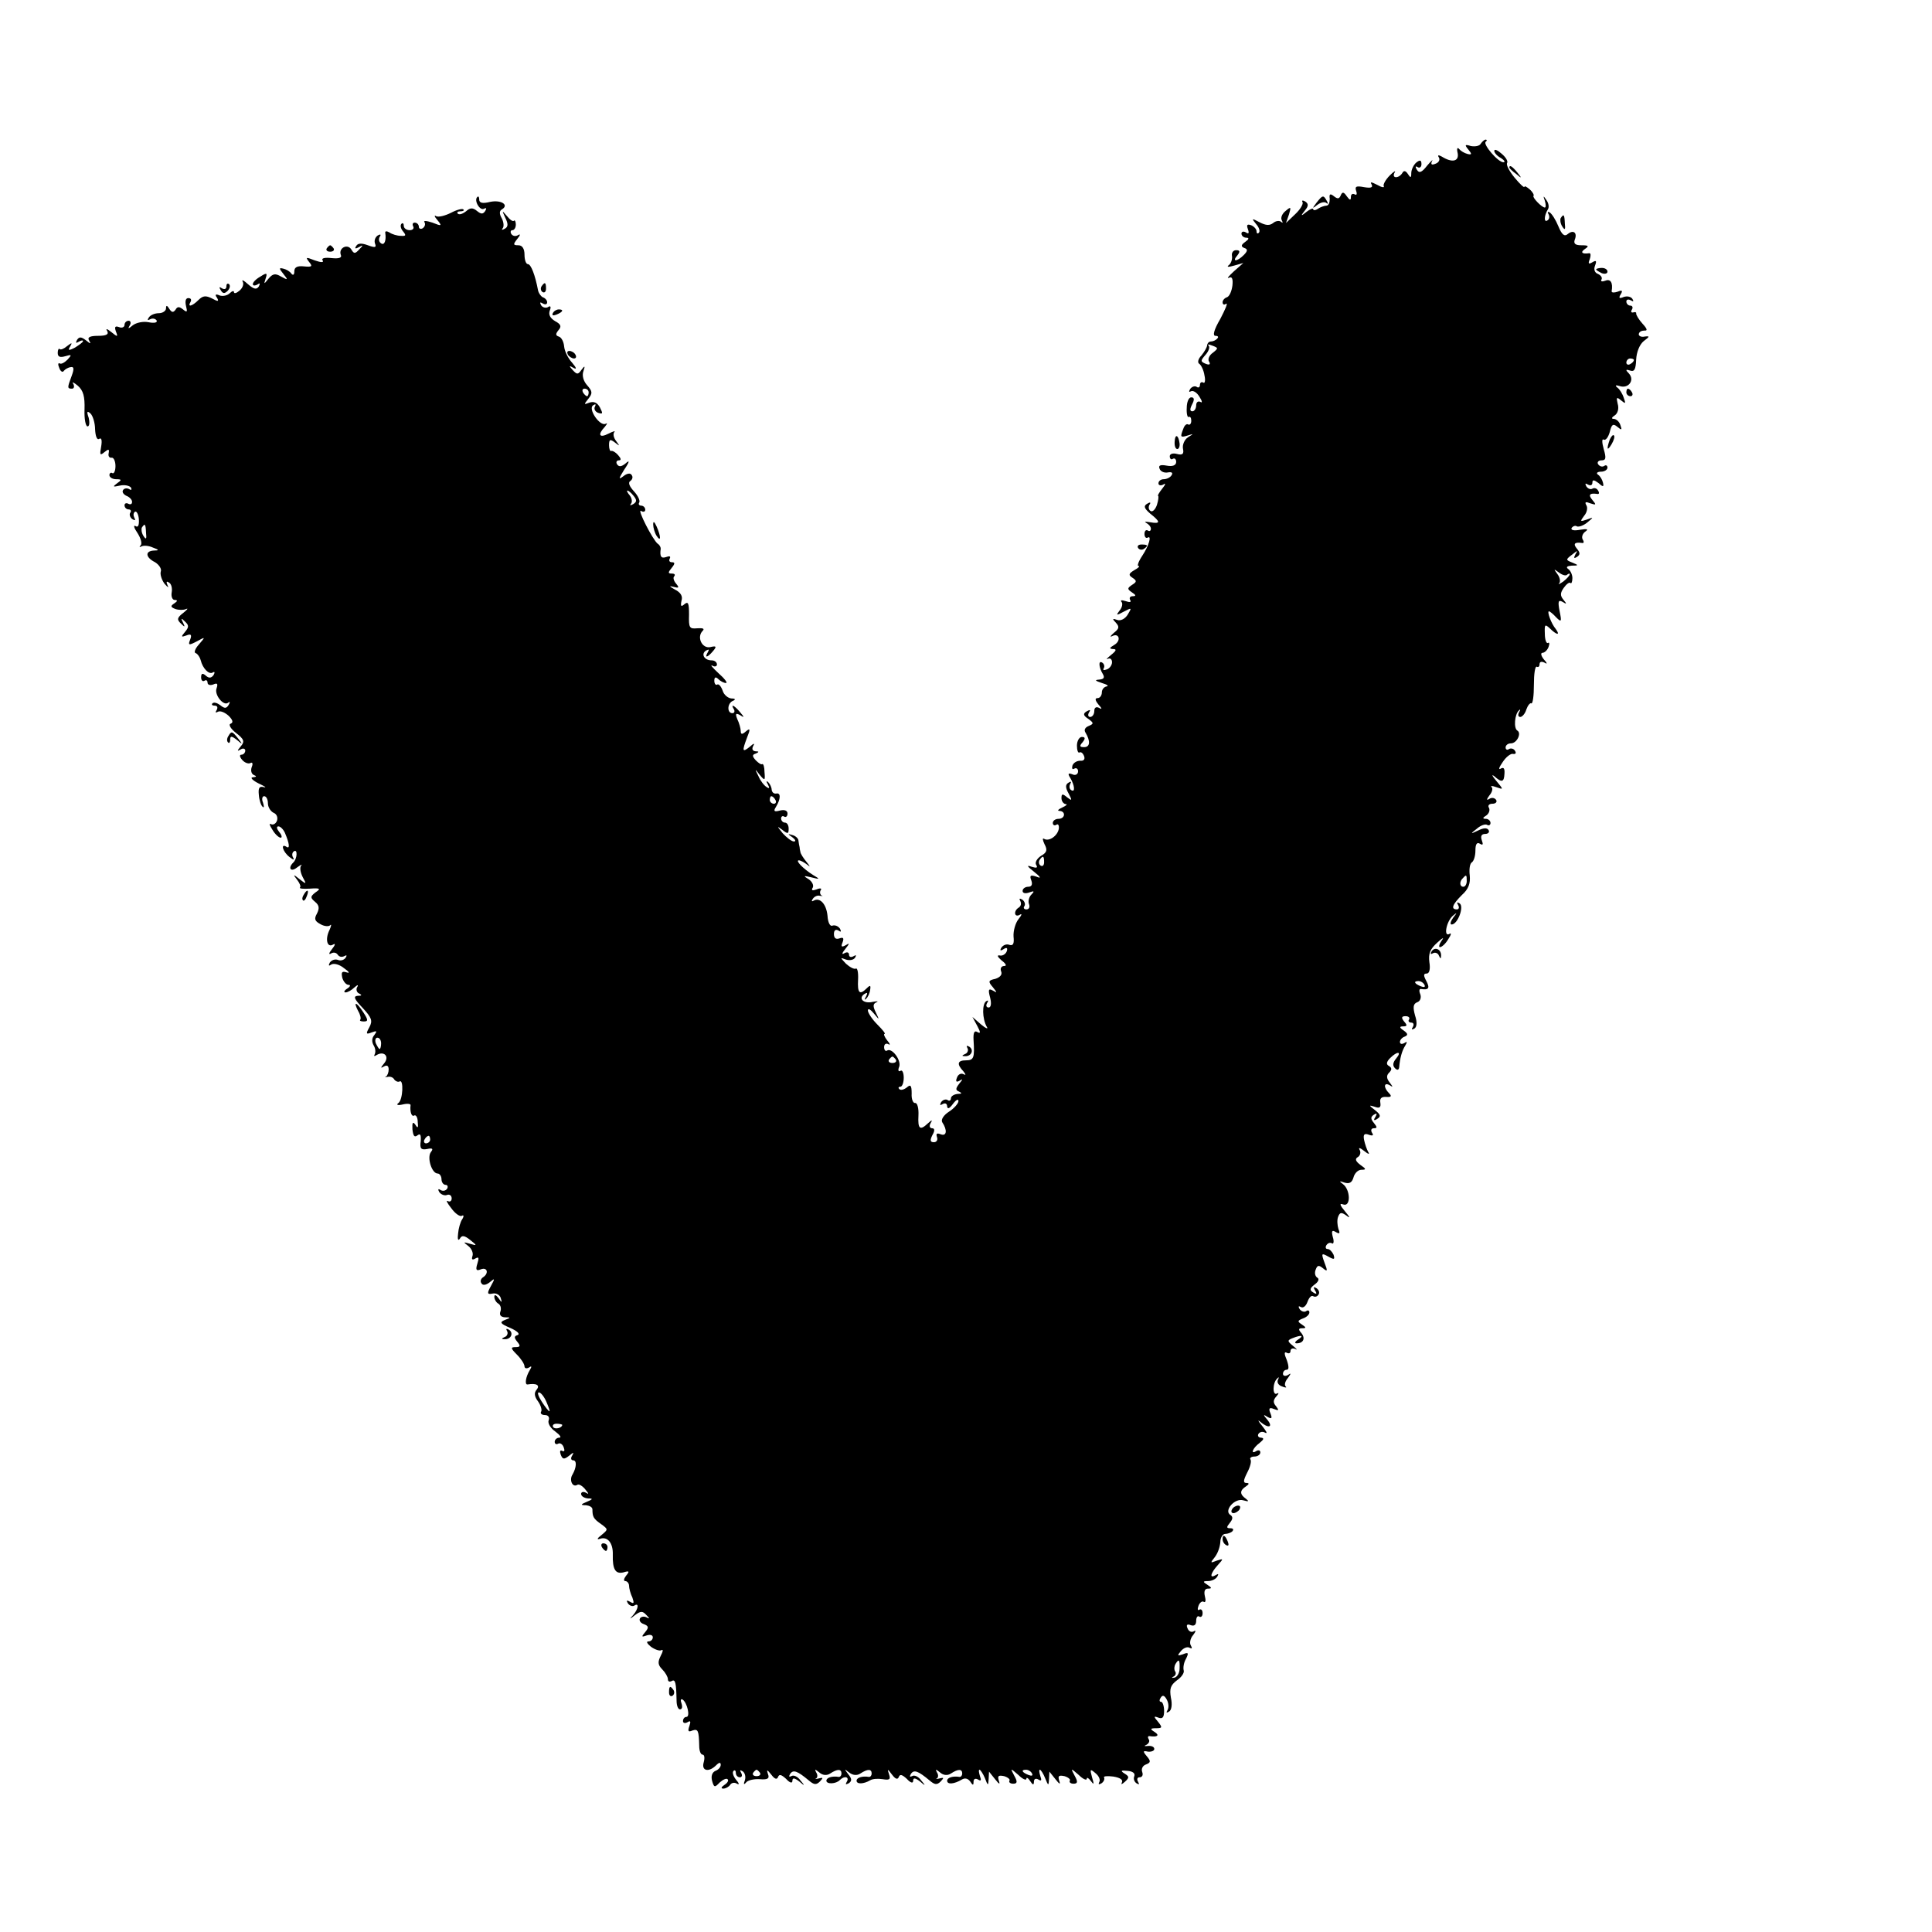 <?xml version="1.0" standalone="no"?>
<!DOCTYPE svg PUBLIC "-//W3C//DTD SVG 20010904//EN"
 "http://www.w3.org/TR/2001/REC-SVG-20010904/DTD/svg10.dtd">
<svg version="1.0" xmlns="http://www.w3.org/2000/svg"
 width="512pt" height="512pt" viewBox="0 0 512 512"
 preserveAspectRatio="xMidYMid meet">
<g transform="translate(0,512) scale(0.1,-0.1)"
fill="#000000" stroke="none">
<path d="M3924 4739 c-3 -6 -15 -8 -26 -6 -16 5 -17 3 -7 -9 10 -12 10 -15 -2
-12 -8 2 -18 8 -22 13 -5 6 -7 1 -4 -11 4 -22 -15 -26 -42 -9 -9 5 -12 4 -8
-2 4 -6 0 -14 -9 -17 -10 -4 -13 -2 -9 7 4 6 -2 1 -13 -12 -14 -18 -21 -21
-27 -11 -5 8 -4 11 2 7 5 -3 10 0 10 8 0 11 -4 12 -14 4 -7 -6 -13 -19 -13
-28 0 -13 -2 -13 -9 -2 -6 9 -11 10 -15 2 -10 -15 -29 -14 -20 2 4 6 -2 3 -13
-8 -11 -11 -18 -24 -16 -28 3 -5 -5 -4 -17 3 -16 8 -20 9 -15 1 4 -8 -2 -10
-20 -7 -21 4 -25 2 -21 -10 3 -9 1 -12 -4 -9 -6 3 -10 0 -10 -7 0 -10 -3 -9
-11 2 -8 12 -12 12 -16 2 -4 -9 -8 -10 -18 -2 -10 8 -13 6 -11 -7 0 -10 -3
-18 -9 -18 -5 0 -16 -4 -22 -8 -7 -5 -13 -5 -13 -1 0 3 -8 0 -17 -7 -16 -13
-17 -12 -5 3 10 12 10 18 1 24 -7 4 -10 3 -7 -2 2 -5 -6 -19 -20 -32 l-24 -23
8 23 c6 20 5 21 -9 9 -9 -7 -14 -18 -10 -25 3 -6 3 -8 -2 -4 -4 4 -14 3 -21
-3 -9 -7 -19 -7 -36 2 -21 11 -22 11 -9 -5 8 -9 11 -19 7 -23 -3 -3 -6 -2 -6
4 0 6 -7 13 -14 16 -11 4 -13 1 -9 -10 4 -11 2 -14 -5 -9 -7 4 -12 2 -12 -3 0
-6 6 -11 13 -11 8 0 7 -4 -3 -11 -11 -8 -12 -12 -3 -16 10 -3 10 -8 -1 -19
-18 -18 -32 -18 -17 -1 8 10 7 14 -3 14 -8 0 -13 -7 -11 -16 1 -9 -3 -20 -9
-24 -6 -5 0 -5 14 -1 l25 7 -25 -22 c-14 -13 -20 -20 -13 -17 8 4 11 -3 9 -21
-2 -15 -8 -29 -15 -31 -6 -2 -11 -8 -11 -13 0 -6 4 -8 9 -4 6 3 -2 -15 -15
-40 -17 -29 -21 -45 -13 -45 7 0 9 -3 5 -7 -4 -5 -12 -8 -17 -8 -5 0 -9 -4
-10 -10 0 -5 -7 -17 -15 -27 -9 -9 -11 -19 -6 -22 5 -3 12 -17 14 -31 3 -13 1
-22 -3 -19 -5 3 -9 0 -9 -6 0 -6 -4 -9 -9 -5 -5 3 -13 0 -17 -6 -4 -7 -3 -9 2
-6 6 3 16 -3 23 -15 7 -11 8 -17 2 -13 -6 3 -11 -1 -11 -9 0 -9 -5 -16 -10
-16 -7 0 -7 6 -1 18 7 13 6 19 -2 19 -7 0 -12 -13 -12 -28 -1 -15 2 -26 5 -24
4 2 7 -2 7 -10 0 -8 -4 -12 -8 -10 -4 3 -10 -2 -13 -11 -9 -23 -8 -24 12 -18
16 5 16 5 0 -5 -9 -6 -15 -20 -13 -30 3 -14 -1 -18 -16 -14 -11 3 -19 0 -19
-6 0 -7 4 -10 8 -7 5 3 9 -1 9 -8 0 -9 -9 -13 -25 -10 -16 3 -23 1 -19 -8 2
-7 12 -12 22 -10 10 2 14 -1 10 -7 -3 -6 -13 -11 -21 -11 -8 0 -14 -5 -14 -11
0 -5 6 -7 13 -3 7 5 6 0 -3 -11 -8 -10 -13 -19 -11 -19 2 -1 1 -11 -3 -24 -4
-12 -12 -20 -17 -16 -5 3 -6 10 -3 16 5 7 2 8 -6 3 -10 -6 -8 -12 8 -26 28
-22 28 -28 0 -23 -13 2 -17 2 -10 -2 6 -3 12 -10 12 -15 0 -6 -4 -8 -8 -5 -5
3 -9 -1 -9 -9 0 -8 4 -12 8 -10 12 8 4 -21 -14 -48 -10 -15 -14 -27 -10 -27 5
0 0 -5 -11 -11 -15 -9 -16 -13 -5 -20 12 -8 12 -11 -1 -19 -13 -9 -13 -11 0
-20 11 -7 11 -10 2 -10 -7 0 -10 -4 -7 -10 4 -6 -1 -7 -12 -3 -10 3 -15 3 -11
-2 4 -4 2 -15 -5 -23 -10 -13 -9 -14 11 -3 21 11 22 11 11 -7 -7 -12 -19 -18
-28 -15 -13 5 -14 3 -4 -7 10 -11 9 -16 -5 -27 -9 -8 -12 -12 -5 -9 19 10 25
-12 6 -23 -13 -8 -14 -10 -4 -11 11 0 10 -4 -5 -16 -10 -8 -14 -13 -8 -10 6 3
11 -1 11 -9 0 -8 -7 -17 -14 -19 -8 -3 -11 -2 -8 3 3 5 1 12 -4 15 -11 7 -9
-13 2 -31 5 -9 2 -13 -10 -14 -13 -1 -11 -3 7 -9 14 -4 19 -8 13 -9 -7 -1 -13
-8 -13 -16 0 -8 -5 -15 -11 -15 -8 0 -7 -6 2 -17 10 -11 10 -14 2 -9 -8 4 -13
1 -13 -8 0 -9 -5 -16 -11 -16 -5 0 -7 5 -3 12 5 7 3 8 -6 3 -10 -6 -10 -11 4
-20 15 -11 15 -13 1 -19 -10 -4 -13 -11 -8 -18 13 -22 12 -38 -4 -38 -12 0
-13 3 -4 13 8 10 7 14 -2 14 -7 0 -13 -11 -13 -23 0 -12 3 -21 7 -18 4 2 9 -2
12 -10 3 -8 -1 -13 -10 -12 -9 0 -18 -5 -21 -13 -2 -8 0 -11 5 -8 5 3 10 0 10
-7 0 -8 -7 -12 -15 -8 -11 4 -13 2 -6 -9 12 -20 14 -40 3 -33 -5 3 -6 10 -3
16 4 7 2 8 -4 4 -9 -5 -9 -13 0 -29 10 -19 9 -20 -4 -10 -12 10 -15 10 -15 -2
0 -8 5 -15 11 -16 6 0 2 -4 -9 -9 -11 -5 -14 -9 -7 -9 17 -1 15 -21 -3 -21 -8
0 -15 -5 -15 -11 0 -5 4 -8 9 -5 5 4 8 -1 7 -10 -3 -19 -26 -35 -39 -27 -5 3
-4 -3 1 -14 8 -15 7 -22 -9 -31 -11 -7 -17 -18 -13 -24 5 -8 1 -9 -12 -5 -14
5 -13 2 6 -13 19 -15 20 -19 6 -13 -15 5 -18 3 -13 -10 4 -11 1 -17 -8 -17 -8
0 -15 -5 -15 -11 0 -6 7 -8 18 -4 13 5 14 3 5 -6 -6 -6 -9 -18 -6 -25 3 -8 0
-14 -7 -14 -6 0 -9 4 -5 9 3 5 0 13 -6 17 -7 4 -9 3 -5 -4 3 -6 2 -13 -4 -17
-15 -9 -12 -28 3 -19 6 4 5 -1 -4 -12 -8 -10 -14 -31 -13 -46 2 -19 -1 -25
-11 -22 -7 3 -16 0 -21 -7 -5 -8 -3 -10 6 -4 8 5 11 3 8 -6 -3 -8 -12 -13 -19
-11 -8 1 -5 -4 5 -13 12 -9 15 -15 7 -15 -7 0 -11 -6 -8 -14 4 -9 -3 -16 -15
-20 -19 -4 -20 -7 -7 -22 12 -15 12 -16 0 -9 -11 6 -13 3 -7 -19 4 -16 2 -26
-4 -26 -6 0 -8 5 -4 12 4 6 3 8 -2 5 -12 -7 -11 -47 1 -68 5 -7 -2 -5 -15 6
l-23 20 13 -24 c9 -17 9 -21 0 -16 -8 5 -11 -2 -10 -21 3 -47 1 -54 -20 -54
-23 0 -25 -10 -7 -29 7 -9 7 -11 1 -8 -7 4 -15 0 -18 -9 -4 -10 -2 -13 7 -8 9
6 9 4 -1 -8 -10 -13 -10 -17 0 -21 8 -4 7 -6 -4 -6 -10 -1 -18 -6 -18 -12 0
-5 -4 -8 -9 -4 -5 3 -13 0 -17 -6 -4 -8 -3 -9 4 -5 7 4 12 1 12 -6 1 -8 6 -6
15 6 8 11 15 15 15 8 0 -6 -11 -19 -25 -28 -14 -9 -22 -21 -18 -28 14 -21 12
-38 -4 -32 -10 4 -13 2 -10 -7 3 -8 -1 -14 -8 -14 -10 0 -11 5 -4 19 7 12 6
18 -1 18 -6 0 -8 6 -4 13 6 10 4 10 -7 0 -21 -20 -27 -15 -25 21 1 19 -3 34
-9 33 -5 -1 -10 10 -9 25 0 22 -3 25 -13 16 -8 -6 -16 -8 -20 -4 -3 3 -2 6 3
6 5 0 9 11 9 24 0 13 -4 22 -9 18 -5 -3 -7 2 -3 11 6 17 -19 51 -32 43 -4 -3
-8 1 -8 9 0 8 5 11 11 8 6 -4 5 1 -3 10 -7 9 -10 17 -7 17 4 0 -5 11 -19 25
-14 14 -25 31 -25 37 0 7 7 3 16 -8 15 -18 15 -18 5 3 -8 16 -8 23 2 27 6 3 2
3 -10 1 -24 -6 -40 9 -22 21 8 5 9 3 4 -7 -5 -8 -4 -10 0 -6 5 4 10 15 11 24
2 12 0 13 -9 4 -19 -19 -25 -13 -23 23 1 19 -2 32 -6 29 -5 -2 -16 4 -26 13
-16 17 -16 17 0 11 10 -3 20 -1 24 5 4 7 3 8 -4 4 -7 -4 -12 -2 -12 4 0 6 -5
8 -12 4 -8 -5 -7 0 2 11 12 15 12 17 1 10 -11 -6 -13 -4 -8 8 4 11 2 14 -9 10
-9 -3 -14 1 -14 12 0 10 5 13 12 9 7 -5 8 -3 4 5 -5 7 -13 10 -20 8 -6 -3 -12
8 -13 26 -3 31 -20 50 -37 40 -5 -3 -6 -1 -2 5 4 6 12 10 19 8 7 -1 9 -1 4 1
-4 3 -5 9 -2 14 4 5 -2 6 -11 2 -11 -4 -15 -3 -10 5 3 6 -2 16 -11 22 -15 9
-14 10 7 5 23 -6 24 -5 5 6 -27 17 -48 39 -38 39 5 0 15 -6 23 -12 8 -7 7 -4
-2 7 -9 11 -17 23 -17 28 -1 4 -2 9 -2 12 -1 3 -2 10 -3 17 0 6 -8 13 -16 15
-13 4 -13 3 0 -6 8 -6 10 -11 4 -11 -6 0 -19 10 -30 22 -15 19 -16 20 -1 9 15
-12 17 -11 17 3 0 9 -4 16 -10 16 -5 0 -10 5 -10 11 0 5 4 8 8 5 5 -3 9 1 9 8
0 8 -8 11 -20 8 -15 -4 -18 -2 -11 9 13 21 14 39 1 36 -6 -1 -11 3 -12 10 0 6
-4 15 -9 20 -5 5 -6 2 -1 -6 5 -9 4 -12 -3 -7 -7 4 -17 17 -22 29 -10 20 -10
21 3 4 14 -17 15 -16 13 7 0 13 -3 23 -6 21 -3 -2 -10 3 -17 10 -10 11 -10 15
0 18 9 4 9 6 -1 6 -8 1 -10 6 -6 14 5 8 2 8 -9 -2 -20 -16 -21 -12 -7 25 9 22
8 25 -3 16 -10 -9 -14 -9 -14 1 0 6 -4 21 -9 31 -6 15 -4 17 7 11 12 -8 12 -6
0 8 -15 18 -26 23 -16 7 3 -5 1 -10 -4 -10 -15 0 -14 27 2 33 7 3 6 6 -5 6 -9
1 -20 10 -23 21 -4 11 -10 18 -14 16 -4 -3 -8 2 -8 10 0 10 4 11 11 4 5 -5 14
-10 20 -10 5 0 -4 12 -20 26 -16 15 -23 23 -16 20 6 -4 12 -2 12 3 0 6 -6 11
-14 11 -20 0 -29 17 -15 26 8 4 9 3 5 -4 -10 -17 -1 -15 14 3 10 12 8 14 -8
10 -22 -4 -36 27 -20 43 6 6 1 8 -14 7 -21 -2 -23 1 -22 36 0 30 -2 36 -12 28
-9 -8 -11 -6 -8 9 4 12 -2 22 -18 30 -14 8 -16 10 -4 7 15 -4 17 -3 8 8 -7 8
-9 17 -5 20 3 4 1 7 -7 7 -10 0 -10 3 0 15 9 11 9 15 1 15 -7 0 -9 4 -6 10 3
6 -1 7 -9 4 -14 -5 -18 1 -15 22 0 4 -3 10 -8 13 -13 10 -56 94 -44 87 6 -4
11 -2 11 3 0 6 -5 11 -11 11 -5 0 -8 4 -5 8 3 5 -3 18 -14 30 -12 13 -16 23
-10 27 6 4 8 11 4 16 -3 6 -12 5 -22 -3 -13 -10 -13 -7 2 17 15 22 15 27 4 17
-11 -9 -18 -10 -23 -2 -3 5 -1 10 5 10 7 0 6 5 -2 14 -7 8 -15 12 -18 11 -3
-2 -6 5 -6 15 0 16 3 17 16 7 13 -10 13 -10 3 4 -7 9 -9 19 -5 24 4 4 -3 2
-15 -4 -25 -13 -30 -3 -10 18 6 8 8 11 2 8 -15 -8 -48 40 -33 49 6 4 8 3 5 -3
-4 -6 0 -14 8 -17 13 -4 13 -2 5 14 -7 13 -16 17 -28 13 -15 -6 -15 -5 -3 10
12 15 11 20 -3 36 -10 11 -14 26 -10 37 5 15 4 16 -5 4 -9 -13 -12 -13 -23 -1
-11 12 -10 13 2 6 9 -5 8 0 -4 14 -11 12 -20 31 -21 43 -1 12 -7 24 -14 26 -9
3 -9 7 -1 17 9 10 6 16 -9 24 -13 8 -18 17 -14 28 4 10 2 14 -5 9 -6 -3 -14
-1 -18 5 -4 8 -3 9 4 5 7 -4 12 -3 12 3 0 5 -5 11 -11 13 -5 2 -11 10 -13 18
-8 42 -19 70 -27 70 -5 0 -9 11 -9 25 0 16 -6 25 -16 25 -14 0 -15 2 -3 17 8
10 9 14 2 10 -6 -4 -14 -3 -18 3 -3 5 -2 10 3 10 5 0 9 7 9 15 0 8 -3 13 -5
10 -3 -3 -11 3 -19 13 -13 15 -13 15 -4 -5 8 -16 8 -24 -1 -29 -7 -4 -10 -4
-6 1 4 4 3 16 -2 26 -7 12 -7 20 0 24 20 12 -2 26 -31 20 -20 -5 -29 -3 -29 6
0 7 -2 10 -5 7 -10 -9 7 -38 18 -31 6 3 7 1 3 -6 -6 -9 -11 -9 -22 0 -11 9
-18 9 -29 -1 -9 -7 -18 -10 -22 -6 -3 3 0 6 7 6 7 0 11 2 8 5 -3 3 -18 -1 -33
-9 -16 -8 -33 -12 -39 -9 -6 4 -5 -1 3 -10 13 -16 12 -17 -13 -7 -15 5 -25 6
-21 1 3 -5 1 -12 -5 -16 -5 -3 -10 -1 -10 4 0 6 -5 11 -11 11 -5 0 -7 -4 -4
-10 3 -5 -1 -10 -9 -10 -9 0 -16 5 -16 12 0 6 -3 8 -6 5 -4 -4 -2 -13 4 -20 9
-11 8 -13 -6 -12 -9 0 -23 4 -30 9 -7 4 -12 4 -11 -1 3 -20 -2 -34 -11 -28 -6
4 -7 11 -4 17 5 7 2 8 -5 4 -7 -5 -10 -14 -7 -22 4 -10 0 -11 -19 -4 -16 6
-27 6 -31 -2 -5 -7 -2 -8 7 -3 12 7 12 5 1 -6 -11 -12 -14 -12 -21 0 -10 16
-34 4 -28 -14 4 -8 -4 -11 -24 -9 -18 2 -28 0 -24 -6 4 -6 -4 -6 -21 0 -23 9
-25 9 -15 -4 10 -12 8 -14 -13 -12 -18 2 -26 -2 -26 -13 0 -9 -3 -12 -8 -6 -4
6 -13 11 -21 13 -12 3 -12 1 0 -14 13 -16 12 -17 -6 -7 -15 9 -22 8 -33 -5
-13 -16 -13 -16 -8 0 5 15 3 16 -14 5 -11 -6 -20 -15 -20 -20 0 -4 5 -5 12 -1
7 5 8 3 4 -5 -6 -9 -13 -8 -29 6 -11 10 -17 13 -14 7 4 -7 0 -17 -8 -24 -8 -7
-15 -9 -15 -4 0 4 -5 3 -11 -3 -6 -6 -18 -9 -27 -6 -11 5 -13 2 -7 -6 6 -10 3
-11 -13 -2 -16 8 -24 8 -36 -4 -17 -17 -30 -20 -21 -5 3 6 1 10 -6 10 -7 0 -9
-8 -6 -21 4 -16 3 -18 -8 -9 -10 8 -15 8 -20 -1 -6 -8 -10 -7 -16 2 -6 10 -9
11 -9 2 0 -7 -9 -13 -19 -13 -11 0 -23 -5 -27 -12 -4 -6 -3 -8 4 -4 6 3 13 2
17 -3 3 -6 -6 -8 -21 -5 -14 3 -33 -1 -42 -8 -12 -10 -14 -10 -8 0 4 6 2 12
-3 12 -6 0 -11 -5 -11 -11 0 -6 -7 -9 -14 -6 -11 4 -13 1 -9 -11 6 -15 5 -16
-12 -2 -11 9 -16 10 -11 3 5 -9 -2 -13 -24 -13 -22 0 -29 -4 -24 -12 6 -10 4
-10 -8 0 -13 10 -18 10 -24 1 -4 -8 -3 -9 4 -5 7 4 12 5 12 2 0 -3 -10 -10
-21 -17 -17 -9 -20 -8 -13 3 6 10 5 11 -8 1 -8 -7 -17 -11 -20 -8 -2 3 -5 -2
-5 -10 0 -11 6 -13 20 -9 17 5 18 4 6 -9 -8 -8 -17 -13 -21 -10 -4 2 -5 -3 -1
-12 3 -9 9 -13 12 -8 3 4 11 9 18 10 9 2 10 -4 3 -23 -12 -32 -12 -34 1 -34 5
0 7 6 3 13 -4 6 1 4 12 -5 15 -13 19 -29 18 -63 -1 -25 3 -45 8 -45 5 0 6 10
3 23 -6 17 -4 19 5 11 6 -6 12 -25 12 -42 1 -18 5 -29 11 -25 6 4 8 -4 5 -21
-4 -22 -3 -24 9 -14 11 9 13 8 11 -3 -2 -8 2 -13 8 -12 5 1 10 -9 10 -22 0
-13 -4 -21 -8 -19 -4 3 -8 0 -8 -5 0 -6 8 -11 18 -11 15 0 15 -2 2 -11 -12 -9
-11 -10 7 -6 13 3 26 0 30 -5 3 -6 1 -8 -5 -4 -6 3 -13 2 -16 -3 -3 -5 1 -11
9 -15 8 -3 15 -10 15 -16 0 -6 -4 -8 -10 -5 -5 3 -10 1 -10 -4 0 -6 5 -11 11
-11 5 0 8 -4 4 -9 -3 -5 0 -13 6 -17 7 -4 9 -3 5 4 -3 6 -3 13 2 16 4 2 9 -7
10 -20 1 -16 -2 -23 -9 -18 -6 3 -4 -5 5 -18 9 -14 13 -28 9 -33 -5 -4 -3 -6
2 -3 6 3 19 2 30 -3 17 -6 17 -8 3 -8 -24 -1 -23 -18 3 -31 11 -7 18 -18 15
-25 -2 -7 2 -21 10 -32 9 -10 12 -12 8 -4 -4 9 -3 12 4 7 6 -3 9 -15 7 -26 -2
-11 2 -20 8 -20 8 0 8 -3 -1 -9 -11 -7 -10 -10 3 -15 9 -3 22 -3 28 0 7 3 3
-2 -7 -10 -17 -13 -18 -18 -6 -29 10 -10 11 -9 5 3 -6 12 -5 13 5 3 11 -10 11
-15 0 -28 -11 -13 -10 -14 4 -9 12 5 15 2 10 -11 -6 -15 -4 -16 17 -5 24 13
24 13 6 -8 -10 -11 -14 -22 -8 -23 5 -2 11 -11 13 -19 5 -21 22 -39 32 -32 5
3 6 0 2 -7 -6 -8 -12 -9 -20 -2 -9 8 -13 7 -13 -4 0 -8 4 -12 9 -9 4 3 8 1 8
-5 0 -6 7 -8 15 -5 11 5 13 2 9 -10 -7 -17 19 -49 31 -38 5 4 5 1 1 -6 -6 -10
-11 -10 -22 -1 -8 6 -17 9 -21 5 -3 -3 -1 -6 6 -6 7 0 9 -5 5 -12 -4 -6 -3 -8
4 -4 6 3 18 -2 28 -11 11 -11 13 -18 5 -21 -6 -2 0 -13 14 -24 22 -17 24 -23
13 -36 -10 -12 -10 -14 0 -8 6 4 12 2 12 -3 0 -6 -5 -11 -10 -11 -6 0 -5 -6 2
-14 7 -8 17 -11 22 -8 5 3 7 -2 3 -11 -3 -9 -1 -18 6 -21 8 -3 7 -5 -3 -6 -8
0 -1 -8 15 -16 17 -8 23 -12 14 -10 -12 3 -15 -2 -13 -21 1 -14 6 -28 10 -31
4 -4 4 1 1 11 -4 9 -2 17 3 17 6 0 10 -9 10 -19 0 -10 7 -21 15 -25 8 -3 12
-12 9 -21 -3 -8 -10 -12 -16 -9 -5 3 -4 -3 4 -15 7 -12 17 -21 22 -21 4 0 3 7
-4 15 -7 9 -8 15 -2 15 5 0 13 -8 17 -17 12 -28 14 -44 4 -37 -16 10 -10 -13
8 -27 10 -8 14 -9 10 -2 -4 6 -3 14 2 17 10 7 9 -20 -2 -30 -15 -15 -6 -26 10
-13 10 7 15 10 11 5 -4 -5 -2 -18 4 -30 11 -20 10 -20 -8 -6 -17 14 -18 13 -7
-1 7 -9 11 -18 8 -21 -3 -3 9 -4 26 -3 28 2 30 0 15 -10 -14 -11 -14 -14 -1
-25 11 -9 12 -17 5 -31 -8 -14 -6 -20 9 -28 10 -6 22 -7 26 -3 4 4 3 -2 -2
-13 -12 -24 -6 -48 10 -38 7 4 5 -2 -3 -12 -8 -10 -10 -16 -3 -12 6 4 14 3 18
-3 4 -6 11 -7 17 -4 7 4 8 2 4 -4 -4 -6 -13 -9 -20 -6 -8 3 -17 0 -22 -7 -4
-8 -3 -10 4 -5 7 4 22 0 34 -10 13 -9 16 -14 7 -11 -13 4 -15 1 -12 -14 3 -10
10 -19 17 -19 6 0 4 -5 -4 -10 -8 -5 -10 -10 -4 -10 5 0 16 6 23 13 9 8 12 8
7 0 -3 -6 0 -14 6 -16 8 -4 7 -6 -4 -6 -12 -1 -10 -8 13 -32 24 -26 27 -34 18
-51 -10 -18 -9 -20 6 -14 14 5 15 4 7 -7 -7 -8 -7 -18 -2 -27 5 -8 6 -18 3
-24 -3 -5 -1 -6 5 -2 20 12 35 -4 20 -22 -10 -12 -10 -14 0 -8 7 4 12 2 12 -8
0 -8 -3 -16 -7 -19 -5 -2 -3 -2 4 -1 7 2 15 -1 18 -7 4 -5 10 -7 14 -5 11 7 9
-48 -3 -57 -7 -5 -2 -7 11 -4 12 3 22 2 21 -2 -2 -18 3 -32 10 -27 4 2 9 -5 9
-17 2 -16 0 -18 -6 -8 -7 10 -9 6 -8 -12 2 -17 5 -22 13 -16 8 6 10 2 9 -15
-3 -20 1 -24 17 -21 14 3 17 1 10 -8 -11 -14 2 -57 18 -57 5 0 10 -7 10 -15 0
-8 5 -15 11 -15 5 0 7 -5 4 -10 -4 -6 -11 -7 -17 -4 -7 5 -8 2 -4 -5 5 -7 14
-10 20 -8 7 3 13 -1 13 -9 0 -7 -5 -10 -10 -7 -6 3 -2 -5 9 -19 10 -14 23 -23
28 -20 5 3 6 -1 1 -9 -5 -7 -10 -25 -11 -38 -2 -15 0 -21 5 -13 5 9 12 8 27
-4 19 -15 19 -16 -1 -10 -18 5 -18 5 -4 -6 9 -7 14 -19 11 -27 -3 -9 0 -11 8
-6 9 5 10 2 5 -14 -5 -16 -3 -20 9 -15 18 7 22 -11 6 -21 -6 -4 -8 -11 -4 -16
3 -6 12 -5 22 3 14 12 14 10 3 -10 -11 -20 -10 -23 5 -20 9 2 19 -4 21 -12 4
-13 3 -13 -6 0 -7 9 -11 10 -11 3 0 -6 5 -15 11 -18 6 -4 8 -13 5 -21 -3 -9 1
-14 12 -15 16 0 16 -1 0 -7 -15 -6 -12 -10 14 -21 18 -8 27 -16 20 -19 -10 -3
-10 -7 -1 -18 9 -11 8 -14 -5 -14 -13 0 -13 -3 4 -20 11 -11 20 -25 20 -31 0
-5 5 -7 12 -3 7 5 8 3 2 -7 -11 -18 -14 -39 -6 -38 24 4 34 -2 24 -14 -7 -8
-6 -18 4 -31 7 -10 11 -23 8 -27 -3 -5 2 -9 10 -9 9 0 13 -6 10 -14 -3 -8 5
-21 18 -30 12 -9 17 -16 10 -16 -6 0 -12 -5 -12 -11 0 -5 4 -8 9 -5 5 3 12 -1
15 -10 3 -8 2 -12 -4 -9 -6 3 -7 -1 -4 -10 5 -13 9 -13 22 -3 12 10 14 10 8 0
-4 -6 -3 -12 3 -12 10 0 9 -19 -2 -38 -9 -14 0 -35 13 -27 4 3 14 -3 21 -12
10 -12 10 -14 2 -9 -7 4 -13 2 -13 -3 0 -6 8 -11 18 -12 14 0 14 -2 -3 -9 -17
-7 -17 -9 -2 -9 9 -1 17 -5 17 -11 0 -20 3 -25 23 -39 19 -14 19 -14 1 -29
-12 -9 -13 -13 -4 -10 20 7 35 -11 34 -42 -1 -39 7 -52 28 -47 16 5 17 3 7 -9
-6 -8 -7 -14 -2 -14 5 0 10 -6 10 -12 0 -7 4 -22 9 -32 5 -15 4 -17 -6 -11 -9
5 -11 4 -6 -4 4 -6 12 -9 17 -6 13 9 11 -9 -3 -25 -11 -12 -10 -12 5 0 15 11
20 11 30 0 9 -9 9 -11 0 -6 -6 3 -14 2 -17 -3 -3 -5 1 -12 10 -15 13 -5 14 -9
4 -21 -11 -13 -10 -14 4 -9 9 3 16 1 16 -5 0 -6 -5 -11 -12 -11 -6 0 -3 -6 7
-14 11 -8 24 -12 28 -9 5 3 4 -4 -2 -15 -8 -16 -8 -24 4 -36 8 -8 15 -20 15
-26 0 -6 4 -8 10 -5 10 6 12 -5 13 -52 0 -13 4 -23 9 -23 6 0 7 7 4 16 -3 8
-2 13 3 10 12 -8 21 -46 10 -46 -5 0 -9 -5 -9 -11 0 -5 5 -7 12 -3 8 5 9 2 5
-10 -5 -14 -3 -17 8 -12 15 5 17 0 18 -41 0 -13 4 -23 9 -23 5 0 6 -9 3 -20
-7 -23 13 -28 33 -8 8 8 12 8 12 1 0 -6 -6 -13 -14 -16 -9 -4 -12 -14 -9 -26
5 -18 7 -19 20 -5 9 8 18 12 21 9 4 -3 0 -10 -8 -15 -9 -6 -10 -10 -3 -10 6 0
15 5 18 10 4 6 12 7 18 3 7 -4 6 1 -2 10 -8 10 -11 20 -7 24 3 3 6 1 6 -5 0
-7 5 -12 11 -12 5 0 7 5 3 12 -4 7 -3 8 4 4 6 -4 9 -14 6 -24 -4 -10 -3 -13 3
-6 4 6 21 10 36 9 22 -2 27 2 22 14 -4 12 -2 12 9 -2 9 -12 15 -14 18 -6 3 8
9 6 21 -5 10 -11 17 -13 17 -5 0 8 5 8 18 -2 15 -13 16 -12 3 3 -7 10 -18 15
-24 11 -6 -3 -7 -1 -3 6 8 12 19 8 49 -17 14 -12 20 -13 30 -3 9 10 9 11 -3 8
-8 -2 -12 -2 -7 0 4 3 4 10 0 16 -5 9 -3 9 8 0 9 -8 20 -9 29 -3 20 13 30 12
30 0 0 -5 -3 -9 -7 -9 -18 3 -33 -2 -33 -10 0 -10 26 -9 36 2 12 12 26 8 18
-5 -4 -7 -3 -8 5 -4 9 6 9 12 -1 24 -11 15 -11 15 2 5 10 -8 21 -9 30 -3 20
13 30 12 30 0 0 -5 -3 -9 -7 -9 -18 3 -33 -2 -33 -10 0 -10 19 -9 36 1 6 4 21
5 33 3 18 -3 22 -1 17 13 -5 15 -4 15 8 -1 9 -12 15 -14 18 -6 3 8 9 6 21 -5
10 -11 17 -13 17 -5 0 8 5 8 18 -2 15 -13 16 -12 3 3 -7 10 -18 15 -24 11 -6
-3 -7 -1 -3 6 8 12 19 8 49 -17 14 -12 20 -13 30 -3 9 10 9 11 -3 8 -8 -2 -12
-2 -7 0 4 3 4 10 0 16 -5 9 -3 9 8 0 9 -8 20 -9 29 -3 20 13 30 12 30 0 0 -5
-3 -9 -7 -9 -18 3 -33 -2 -33 -10 0 -11 19 -9 39 3 8 5 16 3 22 -5 7 -11 9
-11 9 -1 0 8 5 10 12 6 8 -5 9 -2 5 9 -3 10 -4 17 -1 17 2 0 9 -10 14 -22 8
-21 9 -21 10 -3 l1 20 16 -20 c11 -14 14 -15 10 -4 -4 13 -1 15 14 12 10 -3
17 -9 14 -12 -2 -4 2 -8 10 -8 11 0 12 5 3 21 -11 21 -11 21 11 2 11 -11 21
-15 21 -10 0 5 5 2 10 -6 7 -11 10 -11 10 -2 0 8 5 10 12 6 8 -5 9 -2 5 9 -3
10 -4 17 -1 17 2 0 9 -10 14 -23 8 -20 9 -20 10 -2 l1 20 16 -20 c11 -14 14
-15 10 -4 -4 13 -1 15 14 12 10 -3 17 -9 14 -12 -2 -4 2 -8 10 -8 11 0 12 5 3
21 -11 21 -11 21 11 2 11 -11 21 -15 21 -10 0 5 5 2 11 -6 8 -11 9 -9 3 10 -6
22 -5 23 9 11 9 -7 14 -18 10 -24 -3 -6 -1 -7 6 -3 6 4 9 11 7 15 -3 4 8 5 24
3 19 -3 27 -9 23 -16 -3 -6 0 -5 8 2 12 11 12 14 -1 22 -11 7 -10 9 8 7 13 -1
21 -6 18 -14 -3 -7 0 -15 6 -19 7 -4 8 -3 4 4 -4 7 -2 12 4 12 7 0 10 6 7 14
-3 8 1 17 10 20 13 5 13 9 2 22 -11 13 -10 15 3 12 9 -1 17 2 17 7 0 6 -8 9
-17 8 -10 -1 -11 0 -4 3 6 3 10 10 6 15 -3 5 -2 9 3 8 20 -3 27 2 13 11 -13 8
-12 10 4 10 16 0 17 2 5 17 -12 14 -12 16 1 11 11 -4 15 1 15 18 0 13 -4 24
-8 24 -5 0 -5 5 -1 11 5 8 10 6 16 -5 5 -9 6 -21 2 -28 -4 -7 -3 -8 4 -4 7 4
9 19 5 37 -4 24 -1 33 16 46 12 8 20 20 18 26 -2 7 0 21 6 31 8 16 6 18 -8 12
-15 -5 -16 -4 -5 9 7 8 17 12 23 8 6 -3 7 -1 3 6 -4 6 -2 19 6 28 7 9 8 14 2
10 -7 -4 -14 0 -17 8 -4 9 -1 12 9 8 9 -3 14 1 14 12 0 9 4 14 8 11 5 -3 9 1
9 9 0 8 -4 12 -9 9 -4 -3 -5 2 -2 10 3 9 10 14 14 11 5 -3 6 4 3 15 -3 13 0
20 8 20 11 0 11 2 -1 10 -13 8 -13 10 2 10 9 0 20 5 24 12 4 7 3 8 -4 4 -18
-11 -14 5 5 26 16 18 16 18 -3 12 -17 -7 -17 -6 -5 9 8 10 14 27 15 40 0 12 6
22 13 22 6 0 15 3 19 7 4 5 2 8 -6 8 -10 0 -10 3 -1 14 8 10 9 16 2 21 -19 11
11 46 34 39 14 -4 16 -3 7 4 -17 12 -17 22 0 33 9 6 9 9 1 9 -9 0 -8 7 2 27 8
15 12 30 9 35 -3 4 2 8 10 8 9 0 16 5 16 11 0 5 -4 7 -10 4 -17 -11 -11 7 8
21 11 9 13 13 4 14 -7 0 -10 5 -7 10 4 6 12 7 18 3 7 -3 3 4 -8 18 -11 13 -13
18 -5 11 21 -18 35 -15 19 5 -12 14 -12 16 0 8 11 -6 13 -4 8 9 -6 14 -3 17 9
12 13 -5 14 -4 6 7 -9 10 -8 17 1 27 6 7 7 10 1 7 -12 -7 -12 29 1 40 4 5 5 3
2 -3 -4 -7 1 -15 10 -18 10 -4 14 -4 10 0 -4 4 -1 14 6 22 9 13 9 14 0 8 -7
-4 -13 -2 -13 3 0 6 4 11 10 11 6 0 6 9 0 26 -7 16 -7 23 0 19 6 -3 10 -1 10
5 0 6 6 8 13 5 6 -4 4 0 -6 8 -16 13 -16 15 -1 21 23 9 31 7 14 -4 -8 -5 -10
-10 -4 -10 18 0 24 13 13 27 -9 10 -8 13 2 13 11 0 11 2 -1 10 -12 8 -12 10 3
16 9 3 17 10 17 16 0 5 -4 7 -9 3 -5 -3 -13 0 -17 6 -4 7 -3 9 4 5 6 -3 13 3
17 14 4 11 10 18 15 15 5 -3 11 -1 14 4 4 5 1 13 -5 17 -8 5 -9 3 -4 -6 6 -9
4 -11 -5 -5 -10 6 -9 11 4 21 10 7 13 15 7 18 -6 4 -8 13 -4 22 4 11 8 12 19
3 12 -10 13 -8 4 15 -9 25 -8 26 10 16 16 -9 18 -8 14 5 -4 8 -10 15 -16 15
-5 0 -6 5 -3 10 4 6 10 8 15 5 4 -3 6 5 2 17 -4 16 -2 19 8 13 10 -6 12 -4 7
8 -3 10 -4 24 -1 32 5 13 9 13 23 3 10 -8 8 -3 -4 11 -15 18 -16 23 -5 19 20
-7 19 39 -1 54 -11 8 -10 9 4 4 13 -4 20 0 24 14 3 11 12 20 21 20 13 0 13 2
-3 13 -13 10 -15 16 -6 21 6 4 8 13 4 19 -4 7 2 5 12 -3 11 -9 16 -10 11 -3
-4 7 -9 22 -11 32 -3 15 1 18 12 14 11 -4 14 -2 9 5 -4 7 -2 12 5 12 9 0 9 3
0 14 -9 11 -9 16 0 22 8 5 9 3 4 -6 -6 -9 -4 -11 5 -5 10 6 9 11 -6 23 -17 13
-17 14 -1 9 13 -5 17 -2 15 11 -2 11 3 16 16 15 13 -1 15 2 7 10 -15 15 -14
30 2 21 9 -6 9 -5 0 7 -9 11 -9 19 -2 26 8 8 8 13 0 18 -8 4 -7 11 3 21 19 19
32 18 16 -1 -9 -11 -10 -19 -3 -26 6 -6 10 -5 11 3 2 23 7 43 16 57 6 10 5 12
-2 7 -7 -4 -12 -3 -12 3 0 5 6 12 13 14 9 4 8 8 -3 16 -12 8 -12 11 -1 11 10
0 11 3 2 13 -8 10 -7 14 4 14 8 0 12 -4 9 -9 -3 -4 0 -8 6 -8 6 0 8 -5 4 -12
-4 -6 -3 -8 4 -4 7 4 8 17 2 35 -6 22 -5 31 6 35 8 3 11 12 8 21 -4 9 -3 15 2
14 20 -3 24 2 14 21 -8 15 -8 20 1 20 7 0 10 12 7 30 -3 23 2 35 21 52 14 13
19 15 12 6 -7 -10 -9 -18 -5 -18 5 0 15 9 22 21 8 12 9 18 3 14 -16 -9 -8 33
9 48 12 10 12 9 1 -5 -7 -10 -9 -18 -4 -18 16 0 34 48 21 56 -7 4 -8 3 -4 -4
4 -7 2 -12 -3 -12 -17 0 -12 13 13 38 18 16 23 31 21 52 -2 16 0 32 6 35 5 4
9 17 9 31 0 17 4 23 12 18 8 -5 9 -2 5 9 -4 11 -1 17 9 17 8 0 12 5 9 10 -4 7
-14 6 -28 -1 -21 -10 -21 -9 -3 5 10 9 23 13 27 10 5 -3 9 0 9 5 0 6 -6 11
-12 11 -10 0 -9 3 1 9 7 5 10 14 7 20 -4 6 0 11 9 11 9 0 13 5 10 10 -4 6 -12
7 -18 3 -8 -5 -8 -2 0 9 7 8 10 18 6 22 -4 4 1 4 12 0 20 -7 20 -7 0 17 -11
13 -13 18 -5 12 20 -18 26 -16 27 7 1 13 -2 18 -10 13 -7 -4 -4 4 5 17 9 14
22 24 28 22 6 -1 9 2 5 8 -3 6 -11 8 -16 5 -5 -4 -9 -1 -9 4 0 6 6 11 14 11
16 0 29 27 17 34 -10 6 -7 43 4 53 4 5 5 2 1 -4 -4 -7 -3 -13 3 -13 5 0 13 9
16 20 4 11 10 18 13 16 4 -2 7 20 7 49 0 29 3 51 8 48 4 -2 7 1 7 7 0 6 5 8
13 4 8 -5 8 -2 -2 9 -7 9 -9 17 -3 17 5 0 13 7 16 16 3 8 2 13 -2 10 -4 -2 -8
9 -8 24 -1 25 0 27 13 15 18 -18 29 -20 16 -2 -12 14 -24 47 -18 47 2 0 11 -7
19 -16 14 -14 15 -12 9 17 -5 26 -3 30 8 24 11 -7 12 -6 2 6 -9 11 -8 18 1 31
7 10 15 16 18 13 2 -3 5 3 5 13 0 9 -5 20 -11 24 -7 5 -3 8 9 9 19 0 19 1 2 8
-18 7 -18 8 -1 21 15 12 16 12 9 1 -5 -10 -4 -12 4 -7 9 6 9 11 0 22 -11 13
-6 18 14 15 5 -1 5 4 1 10 -3 6 0 15 7 20 10 7 5 8 -14 5 -16 -3 -25 -1 -22 5
4 5 10 7 14 4 5 -2 17 2 27 10 18 15 18 15 -1 8 -18 -6 -18 -5 -7 10 8 9 10
22 6 28 -5 9 -2 10 11 5 15 -5 16 -4 5 9 -12 14 -7 19 13 16 5 -1 6 3 2 9 -3
6 -10 8 -15 5 -5 -3 -12 0 -16 6 -4 8 -3 9 4 5 7 -4 12 -2 12 5 0 8 4 8 16 -1
12 -11 15 -11 12 1 -2 8 -7 17 -13 21 -6 4 -2 8 8 8 9 0 17 5 17 11 0 5 -4 8
-9 4 -5 -3 -12 -1 -16 5 -3 5 1 10 9 10 12 0 13 6 6 30 -5 18 -5 28 0 25 5 -3
12 6 16 20 5 21 9 23 20 14 12 -10 13 -9 8 5 -3 9 -11 16 -18 16 -6 0 -5 4 3
9 8 5 12 18 8 31 -4 17 -3 19 9 9 12 -10 13 -9 7 7 -3 10 -11 23 -17 27 -7 6
-4 7 6 4 23 -8 41 15 25 33 -10 10 -9 12 3 8 11 -4 15 3 16 29 1 20 9 40 20
49 16 12 17 14 2 12 -9 -2 -16 2 -15 7 1 6 8 9 15 9 9 -1 7 5 -5 18 -10 11
-17 23 -17 27 1 3 -2 5 -8 3 -5 -1 -7 2 -3 8 3 5 1 10 -4 10 -6 0 -11 5 -11
11 0 5 5 7 12 3 7 -4 8 -3 4 4 -4 6 -14 8 -23 5 -12 -5 -14 -3 -8 7 6 10 4 12
-8 7 -9 -3 -16 -3 -16 1 4 23 -3 34 -17 28 -8 -3 -13 -2 -10 3 3 5 -1 11 -9
15 -9 3 -12 12 -8 22 5 13 3 15 -7 9 -10 -6 -12 -4 -7 8 3 9 3 16 -1 16 -19
-3 -25 2 -12 11 12 8 10 10 -9 10 -16 0 -21 4 -18 14 8 19 -3 28 -18 16 -9 -8
-16 -2 -25 20 -7 17 -17 33 -23 37 -5 3 -7 1 -3 -5 3 -6 2 -13 -3 -16 -10 -7
-9 13 1 29 4 6 2 17 -4 25 -8 12 -9 12 -4 -2 3 -10 3 -18 0 -18 -8 0 -34 27
-30 31 2 2 -2 10 -10 17 -8 7 -14 10 -14 7 0 -4 -12 7 -26 24 -14 17 -23 34
-20 39 3 5 -4 16 -15 25 -10 9 -19 13 -19 7 0 -5 8 -14 18 -19 9 -6 12 -11 6
-11 -14 0 -54 47 -47 54 4 3 4 6 0 6 -3 0 -9 -5 -13 -11z m-710 -554 c-9 -6
-14 -17 -10 -23 5 -8 1 -10 -9 -6 -14 6 -14 8 0 24 8 9 12 20 8 24 -4 4 0 4
10 0 16 -6 16 -7 1 -19z m1116 -19 c0 -3 -4 -8 -10 -11 -5 -3 -10 -1 -10 4 0
6 5 11 10 11 6 0 10 -2 10 -4z m-2770 -86 c0 -5 -2 -10 -4 -10 -3 0 -8 5 -11
10 -3 6 -1 10 4 10 6 0 11 -4 11 -10z m119 -274 c9 -11 9 -16 -1 -22 -7 -4
-10 -4 -6 1 4 4 3 14 -3 22 -6 7 -9 13 -6 13 2 0 10 -6 16 -14z m-1292 -98 c2
-17 0 -19 -7 -8 -5 8 -6 18 -4 22 8 12 10 10 11 -14z m3766 -111 c4 3 7 4 7 1
0 -3 -8 -12 -17 -19 -10 -7 -15 -9 -11 -5 4 5 2 16 -5 25 -10 14 -10 14 4 4 9
-7 19 -10 22 -6z m-2098 -597 c3 -5 1 -10 -4 -10 -6 0 -11 5 -11 10 0 6 2 10
4 10 3 0 8 -4 11 -10z m712 -165 c0 -8 -4 -12 -9 -9 -5 3 -6 10 -3 15 9 13 12
11 12 -6z m1120 -50 c0 -8 -4 -15 -9 -15 -10 0 -11 14 -1 23 9 10 10 9 10 -8z
m-112 -275 c3 -6 -1 -7 -9 -4 -18 7 -21 14 -7 14 6 0 13 -4 16 -10z m-2765
-155 c0 -8 -2 -15 -4 -15 -2 0 -6 7 -10 15 -3 8 -1 15 4 15 6 0 10 -7 10 -15z
m1364 -43 c3 -5 -1 -9 -9 -9 -8 0 -12 4 -9 9 3 4 7 8 9 8 2 0 6 -4 9 -8z
m-1234 -212 c0 -5 -5 -10 -11 -10 -5 0 -7 5 -4 10 3 6 8 10 11 10 2 0 4 -4 4
-10z m308 -695 c6 -14 10 -25 8 -25 -2 0 -11 11 -20 25 -9 14 -13 25 -8 25 5
0 14 -11 20 -25z m42 -61 c0 -8 -19 -13 -24 -6 -3 5 1 9 9 9 8 0 15 -2 15 -3z
m1636 -646 c0 -12 -7 -23 -14 -24 -7 -1 -8 0 -2 3 5 2 8 9 4 14 -3 5 -2 14 1
19 9 15 12 12 11 -12z m-1112 -276 c3 -5 -1 -9 -9 -9 -8 0 -12 4 -9 9 3 4 7 8
9 8 2 0 6 -4 9 -8z m721 -2 c3 -6 -1 -7 -9 -4 -18 7 -21 14 -7 14 6 0 13 -4
16 -10z"/>
<path d="M4000 4676 c0 -2 8 -10 18 -17 15 -13 16 -12 3 4 -13 16 -21 21 -21
13z"/>
<path d="M3489 4583 c-12 -16 -12 -17 2 -6 9 7 20 9 24 5 5 -4 5 -1 1 6 -9 16
-11 15 -27 -5z"/>
<path d="M4136 4542 c-2 -4 -1 -14 4 -22 7 -11 9 -9 7 8 -1 24 -3 26 -11 14z"/>
<path d="M866 4462 c-3 -5 1 -9 9 -9 8 0 12 4 9 9 -3 4 -7 8 -9 8 -2 0 -6 -4
-9 -8z"/>
<path d="M4230 4406 c0 -2 7 -6 15 -10 8 -3 15 -1 15 4 0 6 -7 10 -15 10 -8 0
-15 -2 -15 -4z"/>
<path d="M600 4361 c0 -7 -5 -9 -12 -5 -7 5 -8 3 -3 -5 5 -9 10 -10 18 -2 6 6
8 14 4 18 -4 3 -7 1 -7 -6z"/>
<path d="M1435 4361 c-3 -5 -2 -12 3 -15 5 -3 9 1 9 9 0 17 -3 19 -12 6z"/>
<path d="M1465 4290 c-3 -6 1 -7 9 -4 18 7 21 14 7 14 -6 0 -13 -4 -16 -10z"/>
<path d="M1505 4180 c3 -5 11 -10 16 -10 6 0 7 5 4 10 -3 6 -11 10 -16 10 -6
0 -7 -4 -4 -10z"/>
<path d="M4310 4080 c0 -5 5 -10 11 -10 5 0 7 5 4 10 -3 6 -8 10 -11 10 -2 0
-4 -4 -4 -10z"/>
<path d="M3113 3950 c-1 -11 2 -20 7 -20 4 0 7 7 6 15 -3 23 -12 26 -13 5z"/>
<path d="M4266 3955 c-9 -26 -7 -32 5 -12 6 10 9 21 6 23 -2 3 -7 -2 -11 -11z"/>
<path d="M1731 3730 c0 -8 4 -22 9 -30 12 -18 12 -2 0 25 -6 13 -9 15 -9 5z"/>
<path d="M3016 3668 c3 -5 10 -6 15 -3 13 9 11 12 -6 12 -8 0 -12 -4 -9 -9z"/>
<path d="M605 3169 c-4 -6 -4 -13 -1 -16 3 -4 6 -1 6 7 0 10 4 10 18 -1 15
-13 16 -12 3 4 -16 20 -18 20 -26 6z"/>
<path d="M805 2749 c-4 -6 -5 -12 -2 -15 2 -3 7 2 10 11 7 17 1 20 -8 4z"/>
<path d="M3794 2599 c-4 -7 -3 -9 4 -5 5 3 13 0 15 -6 4 -9 6 -10 6 -1 1 17
-16 25 -25 12z"/>
<path d="M949 2441 c6 -10 8 -20 6 -23 -3 -3 1 -5 9 -5 12 0 12 4 -1 24 -18
28 -28 31 -14 4z"/>
<path d="M2564 2342 c3 -5 0 -13 -6 -15 -9 -4 -10 -6 -1 -6 17 -1 25 16 12 25
-7 4 -9 3 -5 -4z"/>
<path d="M1344 1592 c3 -5 0 -13 -6 -15 -9 -4 -10 -6 -1 -6 17 -1 25 16 12 25
-7 4 -9 3 -5 -4z"/>
<path d="M3265 1120 c-3 -5 -2 -10 4 -10 5 0 13 5 16 10 3 6 2 10 -4 10 -5 0
-13 -4 -16 -10z"/>
<path d="M3240 1041 c0 -6 4 -13 10 -16 6 -3 7 1 4 9 -7 18 -14 21 -14 7z"/>
<path d="M1595 1020 c3 -5 8 -10 11 -10 2 0 4 5 4 10 0 6 -5 10 -11 10 -5 0
-7 -4 -4 -10z"/>
<path d="M1773 635 c0 -8 4 -12 9 -9 5 3 6 10 3 15 -9 13 -12 11 -12 -6z"/>
</g>
</svg>
